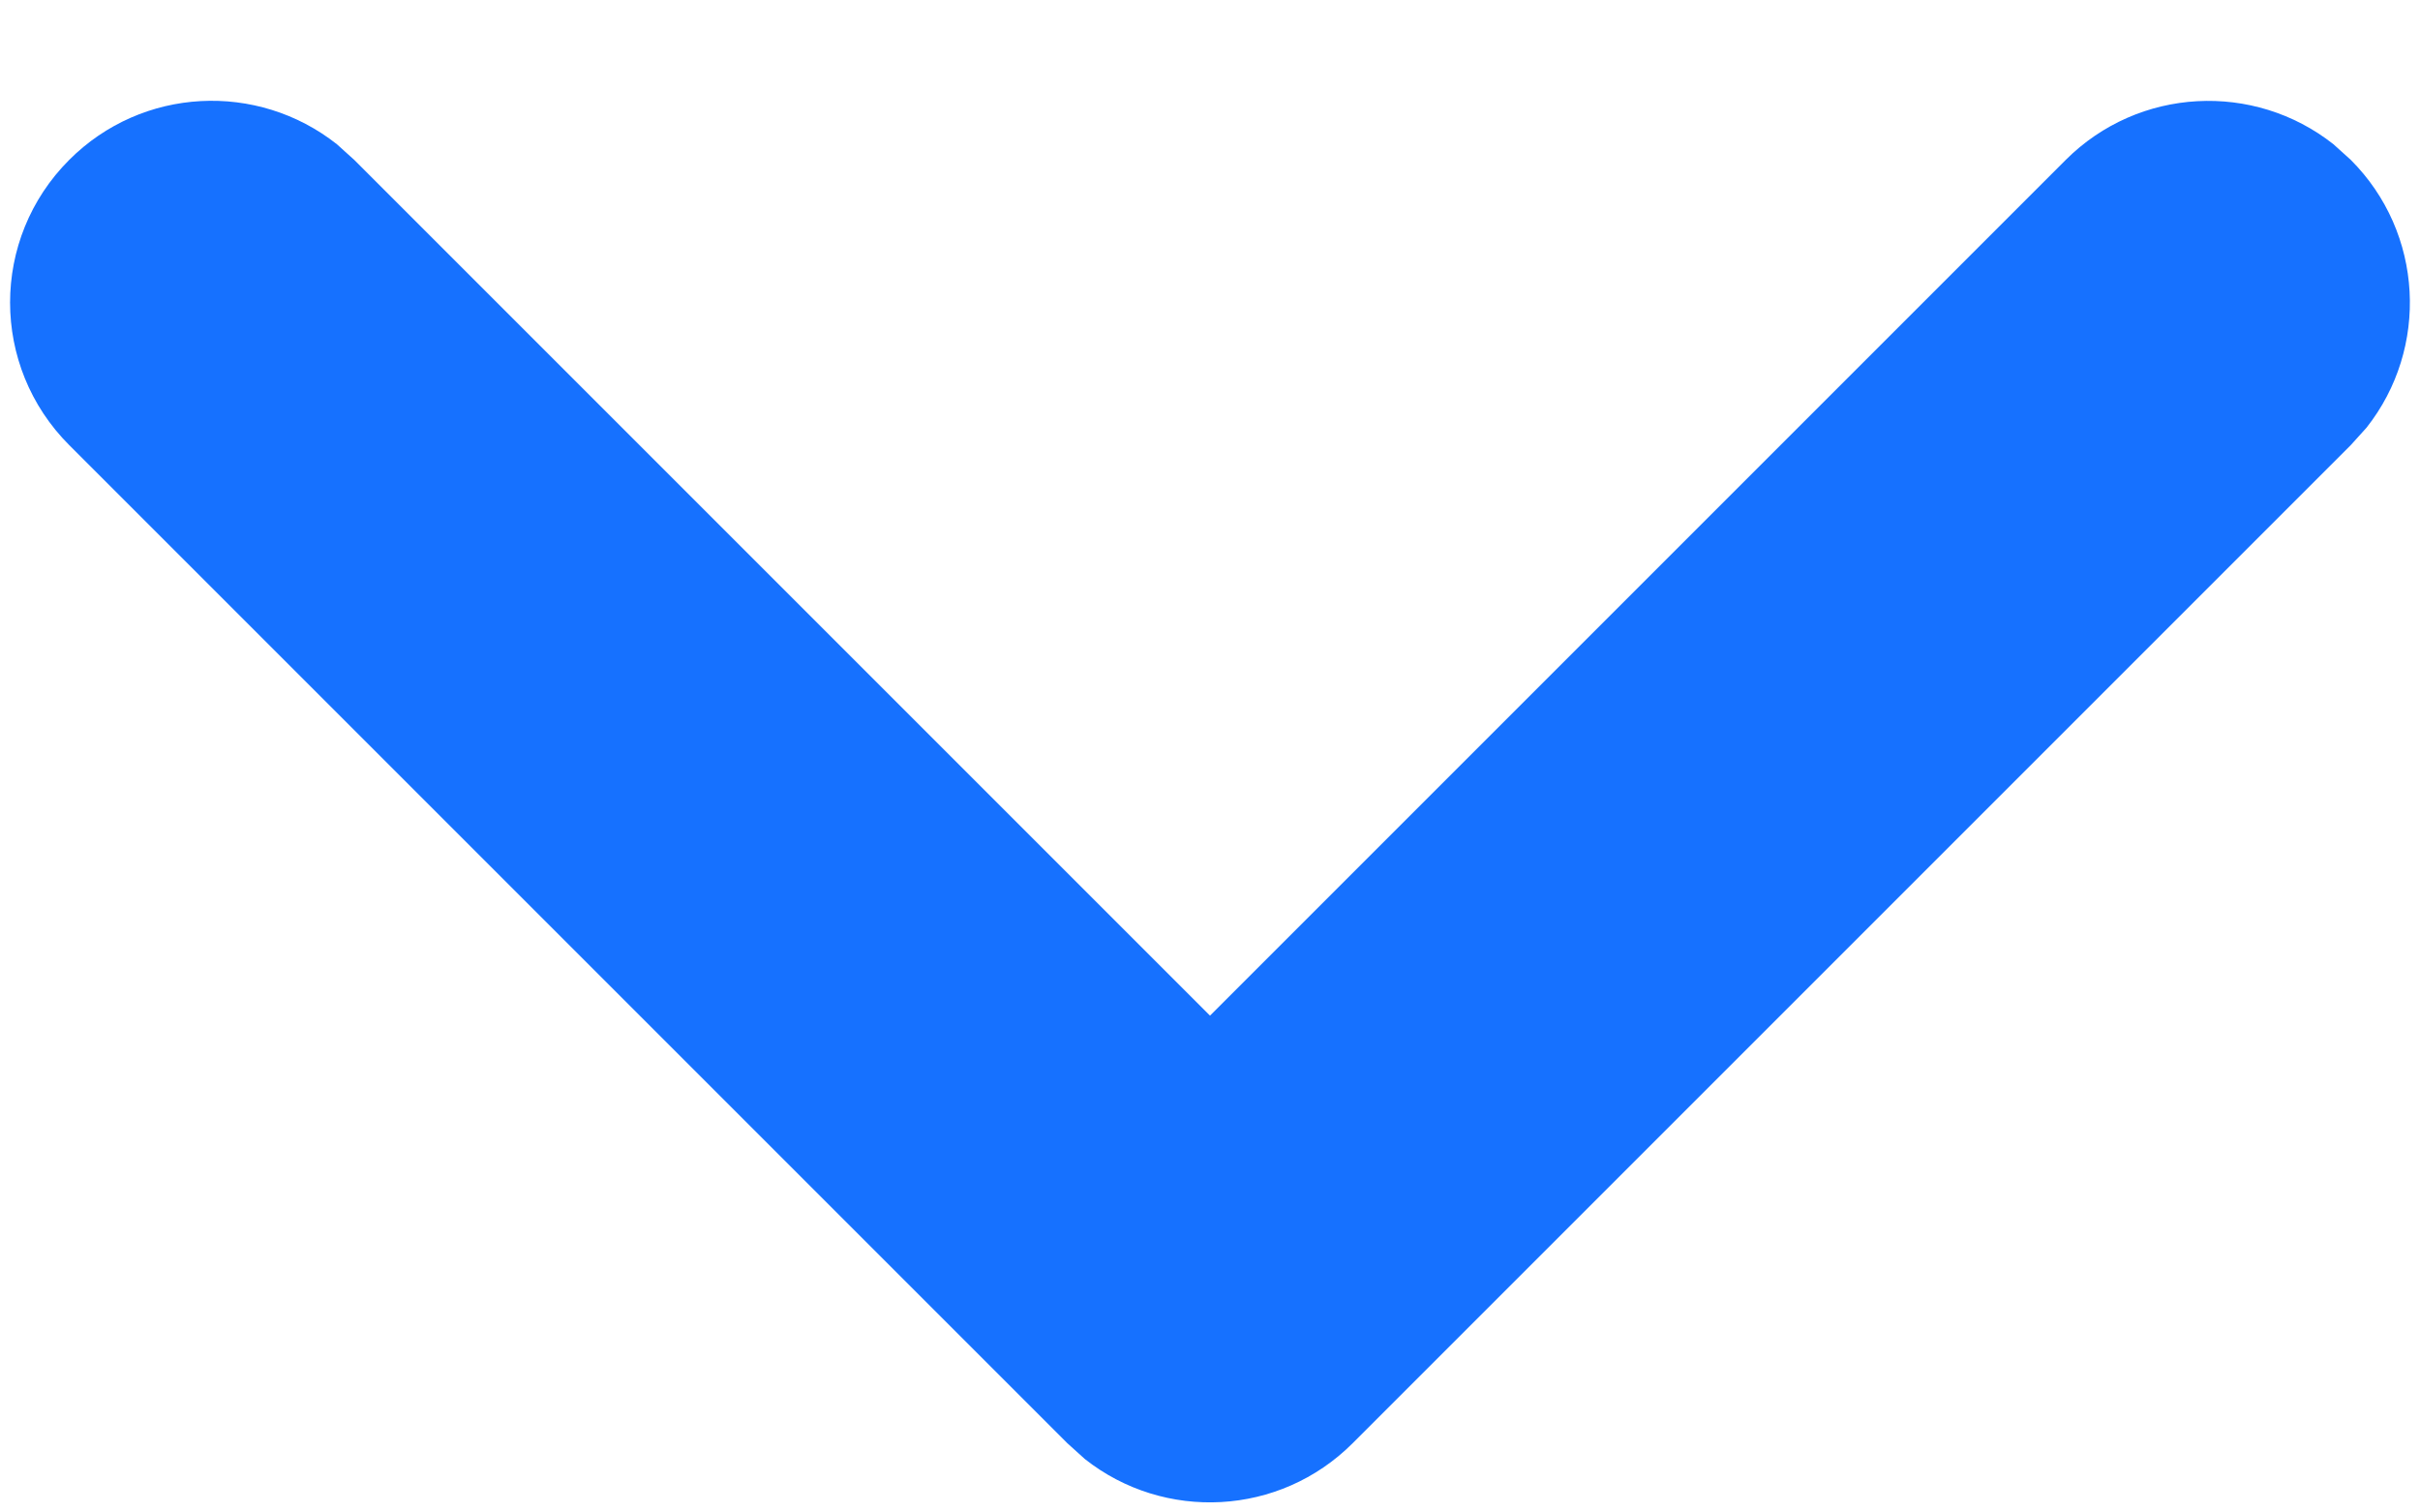<?xml version="1.0" encoding="UTF-8"?>
<svg width="8px" height="5px" viewBox="0 0 8 5" version="1.1" xmlns="http://www.w3.org/2000/svg" xmlns:xlink="http://www.w3.org/1999/xlink">
    <title></title>
    <g id="blog-designs" stroke="none" stroke-width="1" fill="none" fill-rule="evenodd">
        <g id="Blog-Home" transform="translate(-879, -231)" fill="#1671FF" fill-rule="nonzero">
            <g id="sections" transform="translate(602, 222)">
                <g id="shape" transform="translate(277, 9)">
                    <path d="M6.333,-2 C6.675,-2 6.957,-1.743 6.996,-1.411 L7,-1.333 L7,3.333 C7,3.702 6.702,4 6.333,4 C5.991,4 5.71,3.743 5.671,3.411 L5.667,3.333 L5.667,-0.667 L1.667,-0.667 C1.325,-0.667 1.043,-0.924 1.004,-1.256 L1,-1.333 C1,-1.675 1.257,-1.957 1.589,-1.996 L1.667,-2 L6.333,-2 Z" transform="translate(4, 1) rotate(135) translate(-4, -1) "></path>
                </g>
            </g>
        </g>
    </g>
</svg>